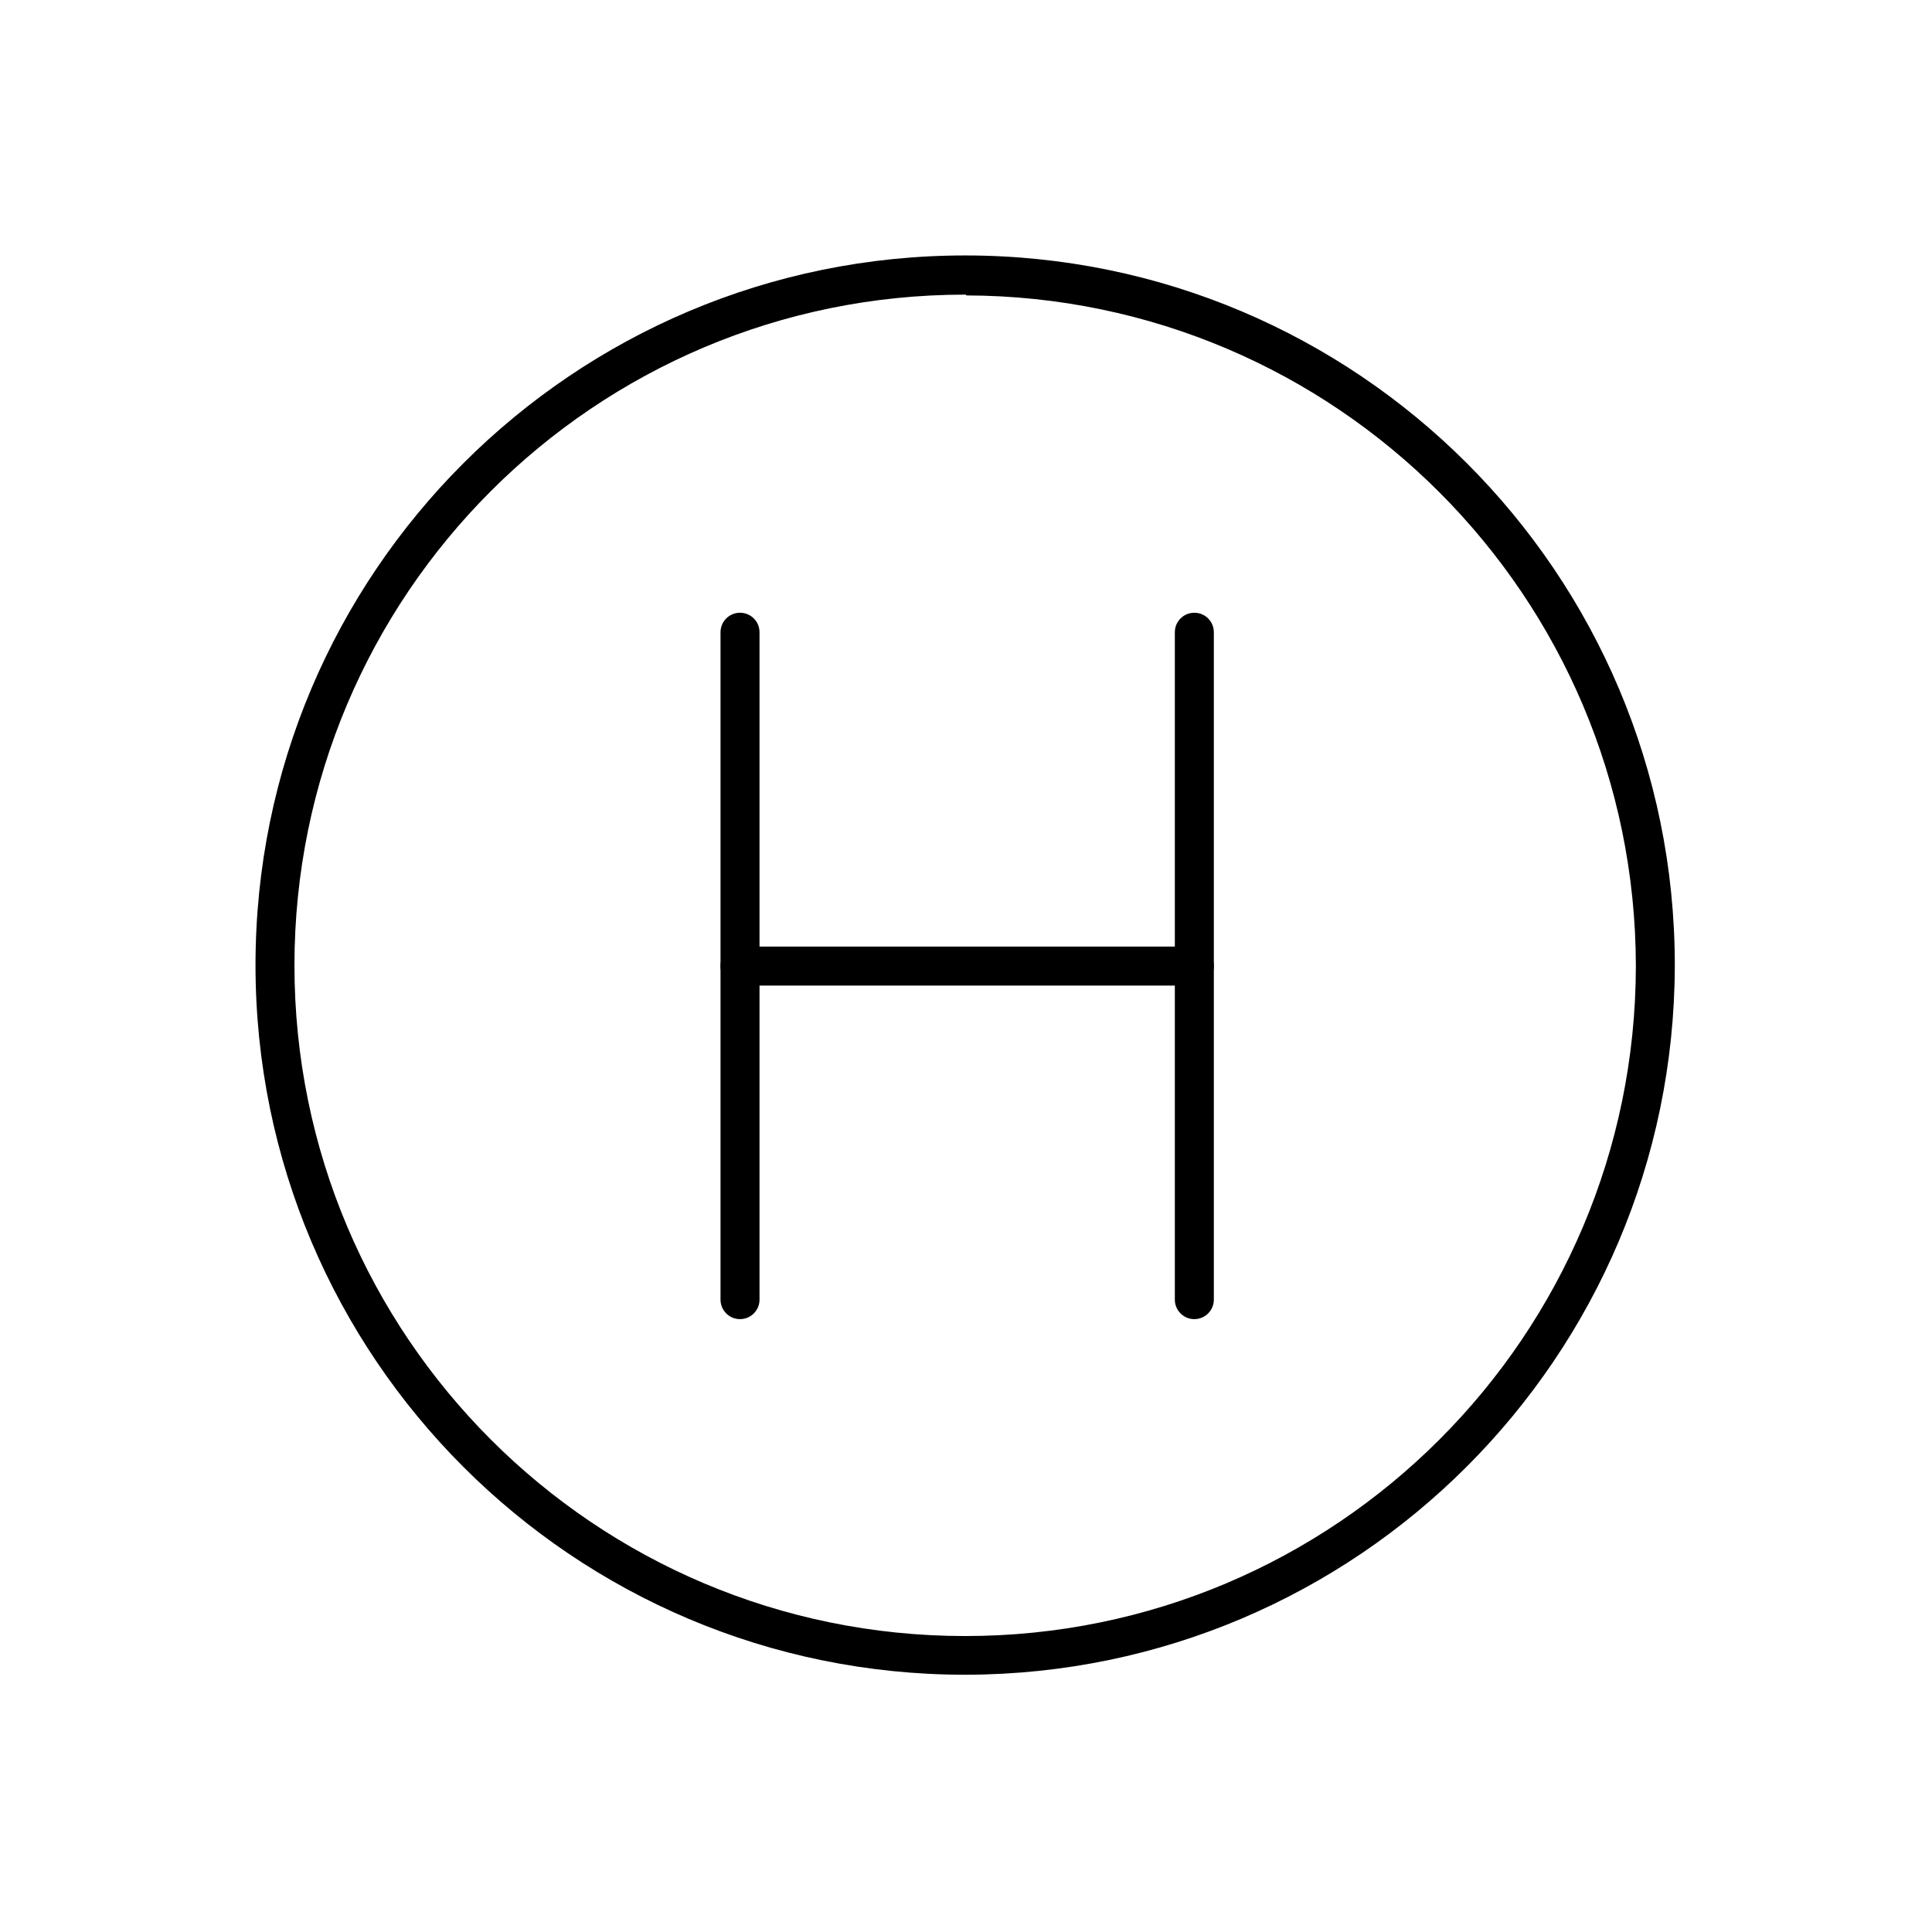 <!-- Generated by IcoMoon.io -->
<svg version="1.1" xmlns="http://www.w3.org/2000/svg" width="32" height="32" viewBox="0 0 32 32">
<title>icon-going-to-hospital</title>
<path d="M12.257 21.849c-0.178 0-0.323-0.144-0.323-0.323v0-11.054c0-0.178 0.144-0.323 0.323-0.323s0.323 0.144 0.323 0.323v0 11.054c0 0.178-0.144 0.323-0.323 0.323v0z"></path>
<path d="M19.782 21.849c-0.178 0-0.323-0.144-0.323-0.323v0-11.054c0-0.178 0.144-0.323 0.323-0.323s0.323 0.144 0.323 0.323v0 11.054c0 0.178-0.144 0.323-0.323 0.323v0z"></path>
<path d="M19.782 16.324h-7.525c-0.178 0-0.323-0.144-0.323-0.323s0.144-0.323 0.323-0.323v0h7.525c0.178 0 0.323 0.144 0.323 0.323s-0.144 0.323-0.323 0.323v0z"></path>
<path d="M16.002 27.739c-0.005 0-0.010 0-0.016 0-6.491 0-11.754-5.262-11.754-11.754s5.262-11.754 11.754-11.754c6.491 0 11.754 5.262 11.754 11.754 0 0.006 0 0.011 0 0.017v-0.001c-0.016 6.476-5.262 11.721-11.736 11.738h-0.002zM16.002 4.88c-0.005 0-0.010 0-0.016 0-6.135 0-11.109 4.973-11.109 11.109s4.973 11.109 11.109 11.109c6.131 0 11.101-4.966 11.109-11.095v-0.001c-0.007-6.126-4.967-11.092-11.091-11.109h-0.002z"></path>
</svg>
